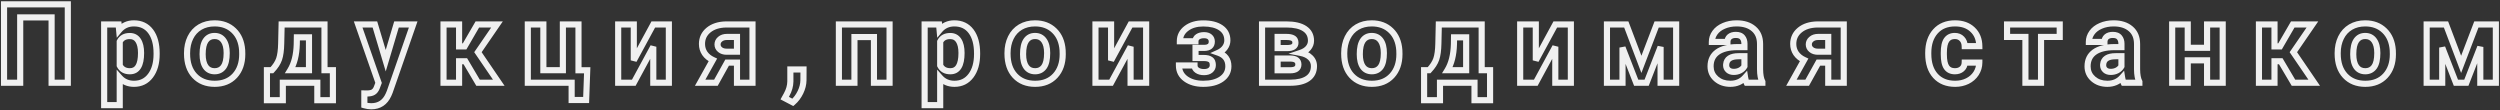<?xml version="1.0" encoding="UTF-8"?> <svg xmlns="http://www.w3.org/2000/svg" width="816" height="36" viewBox="0 0 816 36" fill="none"><rect x="0" y="0" width="816" height="36" fill="#333333" stroke="none"/> <path d="M22.133 27V28H23.133V27H22.133ZM16.842 27H15.842V28H16.842V27ZM16.842 5.678H17.842V4.678H16.842V5.678ZM6.594 5.678V4.678H5.594V5.678H6.594ZM6.594 27V28H7.594V27H6.594ZM1.32 27H0.32V28H1.32V27ZM1.32 1.406V0.406H0.32V1.406H1.32ZM22.133 1.406H23.133V0.406H22.133V1.406ZM22.133 26H16.842V28H22.133V26ZM17.842 27V5.678H15.842V27H17.842ZM16.842 4.678H6.594V6.678H16.842V4.678ZM5.594 5.678V27H7.594V5.678H5.594ZM6.594 26H1.32V28H6.594V26ZM2.32 27V1.406H0.32V27H2.32ZM1.32 2.406H22.133V0.406H1.32V2.406ZM21.133 1.406V27H23.133V1.406H21.133ZM49.117 24.715L48.319 24.112L48.318 24.113L49.117 24.715ZM39.08 25.348L39.828 24.684L38.08 22.711V25.348H39.08ZM39.08 34.312V35.312H40.08V34.312H39.08ZM33.999 34.312H32.999V35.312H33.999V34.312ZM33.999 7.98V6.98H32.999V7.98H33.999ZM38.71 7.98L39.706 7.887L39.62 6.98H38.71V7.98ZM38.886 9.844L37.891 9.938L38.116 12.33L39.654 10.484L38.886 9.844ZM45.091 13.201L44.251 13.744L44.256 13.751L45.091 13.201ZM39.08 13.588L38.182 13.148L38.08 13.356V13.588H39.08ZM39.08 21.375H38.08V21.609L38.183 21.819L39.08 21.375ZM50.12 17.666C50.12 20.448 49.487 22.565 48.319 24.112L49.915 25.317C51.418 23.326 52.12 20.744 52.12 17.666H50.12ZM48.318 24.113C47.189 25.612 45.696 26.352 43.738 26.352V28.352C46.303 28.352 48.396 27.333 49.915 25.317L48.318 24.113ZM43.738 26.352C42.077 26.352 40.806 25.788 39.828 24.684L38.331 26.011C39.72 27.579 41.554 28.352 43.738 28.352V26.352ZM38.08 25.348V34.312H40.08V25.348H38.08ZM39.08 33.312H33.999V35.312H39.08V33.312ZM34.999 34.312V7.98H32.999V34.312H34.999ZM33.999 8.98H38.71V6.98H33.999V8.98ZM37.715 8.074L37.891 9.938L39.882 9.75L39.706 7.887L37.715 8.074ZM39.654 10.484C40.688 9.243 42.008 8.629 43.703 8.629V6.629C41.436 6.629 39.545 7.491 38.118 9.204L39.654 10.484ZM43.703 8.629C45.761 8.629 47.275 9.371 48.369 10.831L49.969 9.63C48.463 7.622 46.331 6.629 43.703 6.629V8.629ZM48.369 10.831C49.497 12.334 50.12 14.486 50.12 17.402H52.12C52.12 14.225 51.443 11.596 49.969 9.63L48.369 10.831ZM50.12 17.402V17.666H52.12V17.402H50.12ZM47.041 17.297C47.041 15.429 46.71 13.841 45.926 12.651L44.256 13.751C44.738 14.483 45.041 15.625 45.041 17.297H47.041ZM45.931 12.658C45.116 11.397 43.883 10.76 42.367 10.76V12.76C43.241 12.76 43.824 13.083 44.251 13.744L45.931 12.658ZM42.367 10.76C41.445 10.76 40.595 10.936 39.864 11.343C39.123 11.755 38.562 12.371 38.182 13.148L39.977 14.028C40.194 13.586 40.481 13.288 40.836 13.091C41.2 12.888 41.695 12.76 42.367 12.76V10.76ZM38.08 13.588V21.375H40.08V13.588H38.08ZM38.183 21.819C38.574 22.607 39.138 23.234 39.883 23.656C40.621 24.073 41.475 24.256 42.402 24.256V22.256C41.735 22.256 41.239 22.125 40.869 21.915C40.506 21.71 40.207 21.397 39.976 20.931L38.183 21.819ZM42.402 24.256C43.945 24.256 45.187 23.593 45.984 22.287C46.733 21.062 47.041 19.352 47.041 17.297H45.041C45.041 19.214 44.742 20.484 44.277 21.245C43.862 21.926 43.284 22.256 42.402 22.256V24.256ZM65.272 8.842L64.764 7.98L64.761 7.982L65.272 8.842ZM76.311 9.984L75.615 10.702L75.617 10.704L76.311 9.984ZM79.036 16.383L80.036 16.356L80.035 16.335L80.034 16.313L79.036 16.383ZM79.071 17.684H80.071V17.67L80.071 17.657L79.071 17.684ZM76.628 24.715L77.361 25.395L77.364 25.392L76.628 24.715ZM63.497 24.715L62.764 25.395L62.766 25.397L63.497 24.715ZM67.153 21.832L66.337 22.41L66.34 22.414L67.153 21.832ZM72.954 21.85L73.759 22.443L73.762 22.438L72.954 21.85ZM67.153 13.201L67.97 13.779L67.973 13.774L67.153 13.201ZM62.054 17.314C62.054 15.558 62.391 14.031 63.041 12.711L61.246 11.828C60.443 13.461 60.054 15.297 60.054 17.314H62.054ZM63.041 12.711C63.685 11.401 64.598 10.407 65.784 9.701L64.761 7.982C63.228 8.894 62.055 10.185 61.246 11.828L63.041 12.711ZM65.78 9.703C66.978 8.997 68.386 8.629 70.036 8.629V6.629C68.077 6.629 66.309 7.069 64.764 7.98L65.78 9.703ZM70.036 8.629C72.381 8.629 74.21 9.338 75.615 10.702L77.008 9.267C75.178 7.49 72.823 6.629 70.036 6.629V8.629ZM75.617 10.704C77.035 12.071 77.865 13.953 78.038 16.452L80.034 16.313C79.832 13.422 78.846 11.039 77.005 9.264L75.617 10.704ZM78.036 16.41L78.072 17.711L80.071 17.657L80.036 16.356L78.036 16.41ZM78.071 17.684C78.071 20.407 77.316 22.49 75.892 24.038L77.364 25.392C79.197 23.4 80.071 20.796 80.071 17.684H78.071ZM75.894 24.035C74.483 25.558 72.579 26.352 70.071 26.352V28.352C73.048 28.352 75.515 27.387 77.361 25.395L75.894 24.035ZM70.071 26.352C67.563 26.352 65.652 25.558 64.228 24.032L62.766 25.397C64.623 27.387 67.095 28.352 70.071 28.352V26.352ZM64.23 24.035C62.814 22.507 62.054 20.383 62.054 17.543H60.054C60.054 20.75 60.922 23.407 62.764 25.395L64.23 24.035ZM62.054 17.543V17.314H60.054V17.543H62.054ZM65.134 17.684C65.134 19.592 65.489 21.211 66.337 22.41L67.97 21.255C67.458 20.531 67.134 19.385 67.134 17.684H65.134ZM66.34 22.414C67.225 23.65 68.515 24.256 70.071 24.256V22.256C69.096 22.256 68.44 21.912 67.966 21.25L66.34 22.414ZM70.071 24.256C71.598 24.256 72.867 23.653 73.759 22.443L72.149 21.256C71.658 21.922 71.005 22.256 70.071 22.256V24.256ZM73.762 22.438C74.642 21.23 74.991 19.457 74.991 17.314H72.991C72.991 19.32 72.649 20.57 72.146 21.261L73.762 22.438ZM74.991 17.314C74.991 15.432 74.626 13.828 73.769 12.622L72.139 13.781C72.665 14.52 72.991 15.657 72.991 17.314H74.991ZM73.769 12.622C72.879 11.37 71.594 10.742 70.036 10.742V12.742C70.986 12.742 71.646 13.087 72.139 13.781L73.769 12.622ZM70.036 10.742C68.485 10.742 67.21 11.373 66.334 12.628L67.973 13.774C68.455 13.084 69.102 12.742 70.036 12.742V10.742ZM66.337 12.624C65.479 13.837 65.134 15.583 65.134 17.684H67.134C67.134 15.73 67.468 14.487 67.97 13.779L66.337 12.624ZM88.758 22.904V23.904H89.19L89.486 23.59L88.758 22.904ZM91.782 14.203L90.782 14.181L90.782 14.182L91.782 14.203ZM91.922 7.98V6.98H90.945L90.922 7.958L91.922 7.98ZM105.914 7.98H106.914V6.98H105.914V7.98ZM105.914 22.904H104.914V23.904H105.914V22.904ZM108.657 22.904H109.657V21.904H108.657V22.904ZM108.657 32.713V33.713H109.657V32.713H108.657ZM103.576 32.713H102.576V33.713H103.576V32.713ZM103.576 27H104.576V26H103.576V27ZM92.309 27V26H91.309V27H92.309ZM92.309 32.713V33.713H93.309V32.713H92.309ZM87.123 32.713H86.123V33.713H87.123V32.713ZM87.123 22.904V21.904H86.123V22.904H87.123ZM94.752 22.904L93.898 22.384L92.971 23.904H94.752V22.904ZM100.852 22.904V23.904H101.852V22.904H100.852ZM100.852 12.182H101.852V11.182H100.852V12.182ZM96.897 12.182V11.182H95.912L95.897 12.166L96.897 12.182ZM96.862 14.467L97.861 14.497L97.861 14.49L97.862 14.482L96.862 14.467ZM89.486 23.59C90.702 22.3 91.573 20.974 92.042 19.608L90.15 18.959C89.799 19.983 89.111 21.071 88.03 22.218L89.486 23.59ZM92.042 19.608C92.501 18.269 92.734 16.455 92.781 14.225L90.782 14.182C90.736 16.334 90.511 17.907 90.15 18.959L92.042 19.608ZM92.781 14.226L92.922 8.003L90.922 7.958L90.782 14.181L92.781 14.226ZM91.922 8.98H105.914V6.98H91.922V8.98ZM104.914 7.98V22.904H106.914V7.98H104.914ZM105.914 23.904H108.657V21.904H105.914V23.904ZM107.657 22.904V32.713H109.657V22.904H107.657ZM108.657 31.713H103.576V33.713H108.657V31.713ZM104.576 32.713V27H102.576V32.713H104.576ZM103.576 26H92.309V28H103.576V26ZM91.309 27V32.713H93.309V27H91.309ZM92.309 31.713H87.123V33.713H92.309V31.713ZM88.123 32.713V22.904H86.123V32.713H88.123ZM87.123 23.904H88.758V21.904H87.123V23.904ZM94.752 23.904H100.852V21.904H94.752V23.904ZM101.852 22.904V12.182H99.852V22.904H101.852ZM100.852 11.182H96.897V13.182H100.852V11.182ZM95.897 12.166L95.862 14.451L97.862 14.482L97.897 12.197L95.897 12.166ZM95.862 14.437C95.76 17.821 95.08 20.446 93.898 22.384L95.606 23.425C97.026 21.097 97.752 18.097 97.861 14.497L95.862 14.437ZM125.902 19.811L124.944 20.097L125.904 23.313L126.861 20.095L125.902 19.811ZM129.418 7.98V6.98H128.672L128.459 7.696L129.418 7.98ZM134.867 7.98L135.811 8.309L136.274 6.98H134.867V7.98ZM127.22 29.953L128.142 30.341L128.154 30.312L128.165 30.282L127.22 29.953ZM126.799 30.955L127.708 31.371L127.714 31.357L127.72 31.343L126.799 30.955ZM118.924 34.348H117.924V35.097L118.643 35.307L118.924 34.348ZM118.924 30.498L118.946 29.498L117.924 29.475V30.498H118.924ZM119.697 30.516L119.674 31.515L119.686 31.516H119.697V30.516ZM121.842 30.076L121.321 29.222L121.312 29.228L121.842 30.076ZM122.967 28.617L123.896 28.986L123.901 28.974L122.967 28.617ZM123.564 27.053L124.498 27.41L124.629 27.068L124.508 26.723L123.564 27.053ZM116.902 7.98V6.98H115.494L115.958 8.31L116.902 7.98ZM122.369 7.98L123.327 7.694L123.114 6.98H122.369V7.98ZM126.861 20.095L130.376 8.265L128.459 7.696L124.944 19.526L126.861 20.095ZM129.418 8.98H134.867V6.98H129.418V8.98ZM133.923 7.652L126.276 29.625L128.165 30.282L135.811 8.309L133.923 7.652ZM126.299 29.565L125.877 30.567L127.72 31.343L128.142 30.341L126.299 29.565ZM125.889 30.539C125.382 31.648 124.739 32.419 123.988 32.916C123.239 33.412 122.316 33.682 121.174 33.682V35.682C122.644 35.682 123.966 35.33 125.092 34.584C126.216 33.839 127.079 32.746 127.708 31.371L125.889 30.539ZM121.174 33.682C120.537 33.682 119.882 33.586 119.204 33.388L118.643 35.307C119.489 35.555 120.334 35.682 121.174 35.682V33.682ZM119.924 34.348V30.498H117.924V34.348H119.924ZM118.901 31.498L119.674 31.515L119.72 29.516L118.946 29.498L118.901 31.498ZM119.697 31.516C120.724 31.516 121.665 31.366 122.372 30.924L121.312 29.228C121.08 29.373 120.592 29.516 119.697 29.516V31.516ZM122.362 30.93C123.077 30.494 123.571 29.807 123.896 28.986L122.037 28.249C121.823 28.787 121.567 29.072 121.321 29.222L122.362 30.93ZM123.901 28.974L124.498 27.41L122.63 26.696L122.032 28.26L123.901 28.974ZM124.508 26.723L117.846 7.651L115.958 8.31L122.62 27.383L124.508 26.723ZM116.902 8.98H122.369V6.98H116.902V8.98ZM121.411 8.267L124.944 20.097L126.86 19.524L123.327 7.694L121.411 8.267ZM151.884 19.986L152.745 19.477L152.454 18.986H151.884V19.986ZM149.845 19.986V18.986H148.845V19.986H149.845ZM149.845 27V28H150.845V27H149.845ZM144.765 27H143.765V28H144.765V27ZM144.765 7.98V6.98H143.765V7.98H144.765ZM149.845 7.98H150.845V6.98H149.845V7.98ZM149.845 15.135H148.845V16.135H149.845V15.135ZM151.655 15.135V16.135H152.232L152.521 15.636L151.655 15.135ZM155.804 7.98V6.98H155.228L154.939 7.479L155.804 7.98ZM162.22 7.98L163.044 8.547L164.121 6.98H162.22V7.98ZM155.997 17.033L155.173 16.467L154.785 17.031L155.171 17.597L155.997 17.033ZM162.8 27V28H164.693L163.626 26.436L162.8 27ZM156.032 27L155.172 27.509L155.462 28H156.032V27ZM151.884 18.986H149.845V20.986H151.884V18.986ZM148.845 19.986V27H150.845V19.986H148.845ZM149.845 26H144.765V28H149.845V26ZM145.765 27V7.98H143.765V27H145.765ZM144.765 8.98H149.845V6.98H144.765V8.98ZM148.845 7.98V15.135H150.845V7.98H148.845ZM149.845 16.135H151.655V14.135H149.845V16.135ZM152.521 15.636L156.669 8.482L154.939 7.479L150.79 14.633L152.521 15.636ZM155.804 8.98H162.22V6.98H155.804V8.98ZM161.396 7.414L155.173 16.467L156.821 17.6L163.044 8.547L161.396 7.414ZM155.171 17.597L161.974 27.564L163.626 26.436L156.823 16.47L155.171 17.597ZM162.8 26H156.032V28H162.8V26ZM156.893 26.491L152.745 19.477L151.023 20.495L155.172 27.509L156.893 26.491ZM172.276 7.98V6.98H171.276V7.98H172.276ZM177.356 7.98H178.356V6.98H177.356V7.98ZM177.356 22.904H176.356V23.904H177.356V22.904ZM183.719 22.904V23.904H184.719V22.904H183.719ZM183.719 7.98V6.98H182.719V7.98H183.719ZM188.817 7.98H189.817V6.98H188.817V7.98ZM188.817 22.939H187.817V23.939H188.817V22.939ZM191.665 22.939L192.664 22.976L192.702 21.939H191.665V22.939ZM191.313 32.643V33.643H192.278L192.312 32.679L191.313 32.643ZM186.585 32.643H185.585V33.643H186.585V32.643ZM186.585 27H187.585V26H186.585V27ZM172.276 27H171.276V28H172.276V27ZM172.276 8.98H177.356V6.98H172.276V8.98ZM176.356 7.98V22.904H178.356V7.98H176.356ZM177.356 23.904H183.719V21.904H177.356V23.904ZM184.719 22.904V7.98H182.719V22.904H184.719ZM183.719 8.98H188.817V6.98H183.719V8.98ZM187.817 7.98V22.939H189.817V7.98H187.817ZM188.817 23.939H191.665V21.939H188.817V23.939ZM190.665 22.903L190.314 32.606L192.312 32.679L192.664 22.976L190.665 22.903ZM191.313 31.643H186.585V33.643H191.313V31.643ZM187.585 32.643V27H185.585V32.643H187.585ZM186.585 26H172.276V28H186.585V26ZM173.276 27V7.98H171.276V27H173.276ZM213.234 7.98V6.98H212.639L212.356 7.503L213.234 7.98ZM218.315 7.98H219.315V6.98H218.315V7.98ZM218.315 27V28H219.315V27H218.315ZM213.234 27H212.234V28H213.234V27ZM213.234 15.258H214.234L212.355 14.781L213.234 15.258ZM206.871 27V28H207.467L207.75 27.477L206.871 27ZM201.774 27H200.774V28H201.774V27ZM201.774 7.98V6.98H200.774V7.98H201.774ZM206.871 7.98H207.871V6.98H206.871V7.98ZM206.871 19.705H205.871L207.75 20.182L206.871 19.705ZM213.234 8.98H218.315V6.98H213.234V8.98ZM217.315 7.98V27H219.315V7.98H217.315ZM218.315 26H213.234V28H218.315V26ZM214.234 27V15.258H212.234V27H214.234ZM212.355 14.781L205.992 26.523L207.75 27.477L214.114 15.734L212.355 14.781ZM206.871 26H201.774V28H206.871V26ZM202.774 27V7.98H200.774V27H202.774ZM201.774 8.98H206.871V6.98H201.774V8.98ZM205.871 7.98V19.705H207.871V7.98H205.871ZM207.75 20.182L214.113 8.457L212.356 7.503L205.992 19.228L207.75 20.182ZM245.615 7.98H246.615V6.98H245.615V7.98ZM245.615 27V28H246.615V27H245.615ZM240.552 27H239.552V28H240.552V27ZM240.552 20.426H241.552V19.426H240.552V20.426ZM237.335 20.426V19.426H236.747L236.462 19.94L237.335 20.426ZM233.679 27V28H234.267L234.553 27.486L233.679 27ZM228.529 27L227.656 26.513L226.826 28H228.529V27ZM232.677 19.564L233.551 20.052L234.075 19.111L233.098 18.657L232.677 19.564ZM230.041 17.42L229.212 17.98L229.217 17.987L230.041 17.42ZM231.253 9.826L231.89 10.597L231.891 10.597L231.253 9.826ZM236.984 7.98V6.98H236.974L236.964 6.981L236.984 7.98ZM237.072 16.875L237.058 17.875H237.072V16.875ZM240.552 16.875V17.875H241.552V16.875H240.552ZM240.552 12.059H241.552V11.059H240.552V12.059ZM235.05 12.779L235.691 13.548L235.7 13.54L235.05 12.779ZM244.615 7.98V27H246.615V7.98H244.615ZM245.615 26H240.552V28H245.615V26ZM241.552 27V20.426H239.552V27H241.552ZM240.552 19.426H237.335V21.426H240.552V19.426ZM236.462 19.94L232.805 26.514L234.553 27.486L238.209 20.912L236.462 19.94ZM233.679 26H228.529V28H233.679V26ZM229.402 27.487L233.551 20.052L231.804 19.077L227.656 26.513L229.402 27.487ZM233.098 18.657C232.1 18.194 231.37 17.588 230.864 16.853L229.217 17.987C229.953 19.057 230.981 19.88 232.256 20.472L233.098 18.657ZM230.869 16.86C230.378 16.133 230.126 15.304 230.126 14.344H228.126C228.126 15.68 228.485 16.903 229.212 17.98L230.869 16.86ZM230.126 14.344C230.126 12.802 230.702 11.579 231.89 10.597L230.616 9.055C228.969 10.417 228.126 12.206 228.126 14.344H230.126ZM231.891 10.597C233.102 9.594 234.773 9.024 237.004 8.98L236.964 6.981C234.414 7.031 232.264 7.691 230.616 9.056L231.891 10.597ZM236.984 8.98H245.615V6.98H236.984V8.98ZM237.072 17.875H240.552V15.875H237.072V17.875ZM241.552 16.875V12.059H239.552V16.875H241.552ZM240.552 11.059H237.248V13.059H240.552V11.059ZM237.248 11.059C236.162 11.059 235.182 11.352 234.401 12.019L235.7 13.54C236.044 13.246 236.529 13.059 237.248 13.059V11.059ZM234.41 12.011C233.64 12.653 233.207 13.5 233.207 14.502H235.207C235.207 14.144 235.336 13.843 235.69 13.547L234.41 12.011ZM233.207 14.502C233.207 15.49 233.617 16.331 234.378 16.96L235.652 15.418C235.335 15.157 235.207 14.874 235.207 14.502H233.207ZM234.378 16.96C235.125 17.577 236.043 17.861 237.058 17.875L237.086 15.875C236.436 15.866 235.984 15.693 235.652 15.418L234.378 16.96ZM258.782 33.416L258.319 34.302L258.92 34.617L259.434 34.174L258.782 33.416ZM256.128 32.027L255.253 31.543L254.757 32.439L255.664 32.913L256.128 32.027ZM256.761 30.885L257.636 31.369L257.637 31.366L256.761 30.885ZM257.974 26.613L258.973 26.63L258.974 26.622V26.613H257.974ZM257.974 22.676V21.676H256.974V22.676H257.974ZM262.263 22.676L263.263 22.681L263.268 21.676H262.263V22.676ZM262.245 26.191L263.245 26.2L263.245 26.196L262.245 26.191ZM259.246 32.53L256.591 31.141L255.664 32.913L258.319 34.302L259.246 32.53ZM257.003 32.512L257.636 31.369L255.886 30.4L255.253 31.543L257.003 32.512ZM257.637 31.366C258.489 29.815 258.947 28.233 258.973 26.63L256.974 26.597C256.953 27.829 256.603 29.095 255.884 30.403L257.637 31.366ZM258.974 26.613V22.676H256.974V26.613H258.974ZM257.974 23.676H262.263V21.676H257.974V23.676ZM261.263 22.671L261.245 26.186L263.245 26.196L263.263 22.681L261.263 22.671ZM261.245 26.182C261.235 27.316 260.95 28.483 260.362 29.691L262.16 30.567C262.861 29.126 263.232 27.668 263.245 26.2L261.245 26.182ZM260.362 29.691C259.77 30.906 259.024 31.889 258.13 32.658L259.434 34.174C260.556 33.209 261.462 32 262.16 30.567L260.362 29.691ZM290.354 27V28H291.354V27H290.354ZM285.256 27H284.256V28H285.256V27ZM285.256 12.094H286.256V11.094H285.256V12.094ZM278.893 12.094V11.094H277.893V12.094H278.893ZM278.893 27V28H279.893V27H278.893ZM273.813 27H272.813V28H273.813V27ZM273.813 7.98V6.98H272.813V7.98H273.813ZM290.354 7.98H291.354V6.98H290.354V7.98ZM290.354 26H285.256V28H290.354V26ZM286.256 27V12.094H284.256V27H286.256ZM285.256 11.094H278.893V13.094H285.256V11.094ZM277.893 12.094V27H279.893V12.094H277.893ZM278.893 26H273.813V28H278.893V26ZM274.813 27V7.98H272.813V27H274.813ZM273.813 8.98H290.354V6.98H273.813V8.98ZM289.354 7.98V27H291.354V7.98H289.354ZM316.916 24.715L316.118 24.112L316.117 24.113L316.916 24.715ZM306.879 25.348L307.627 24.684L305.879 22.711V25.348H306.879ZM306.879 34.312V35.312H307.879V34.312H306.879ZM301.799 34.312H300.799V35.312H301.799V34.312ZM301.799 7.98V6.98H300.799V7.98H301.799ZM306.51 7.98L307.505 7.887L307.42 6.98H306.51V7.98ZM306.685 9.844L305.69 9.938L305.915 12.33L307.454 10.484L306.685 9.844ZM312.89 13.201L312.051 13.744L312.055 13.751L312.89 13.201ZM306.879 13.588L305.981 13.148L305.879 13.356V13.588H306.879ZM306.879 21.375H305.879V21.609L305.983 21.819L306.879 21.375ZM317.92 17.666C317.92 20.448 317.286 22.565 316.118 24.112L317.714 25.317C319.217 23.326 319.92 20.744 319.92 17.666H317.92ZM316.117 24.113C314.988 25.612 313.495 26.352 311.537 26.352V28.352C314.102 28.352 316.195 27.333 317.715 25.317L316.117 24.113ZM311.537 26.352C309.877 26.352 308.605 25.788 307.627 24.684L306.13 26.011C307.519 27.579 309.354 28.352 311.537 28.352V26.352ZM305.879 25.348V34.312H307.879V25.348H305.879ZM306.879 33.312H301.799V35.312H306.879V33.312ZM302.799 34.312V7.98H300.799V34.312H302.799ZM301.799 8.98H306.51V6.98H301.799V8.98ZM305.514 8.074L305.69 9.938L307.681 9.75L307.505 7.887L305.514 8.074ZM307.454 10.484C308.488 9.243 309.808 8.629 311.502 8.629V6.629C309.235 6.629 307.344 7.491 305.917 9.204L307.454 10.484ZM311.502 8.629C313.56 8.629 315.074 9.371 316.169 10.831L317.769 9.63C316.262 7.622 314.131 6.629 311.502 6.629V8.629ZM316.169 10.831C317.296 12.334 317.92 14.486 317.92 17.402H319.92C319.92 14.225 319.243 11.596 317.769 9.63L316.169 10.831ZM317.92 17.402V17.666H319.92V17.402H317.92ZM314.84 17.297C314.84 15.429 314.509 13.841 313.726 12.651L312.055 13.751C312.537 14.483 312.84 15.625 312.84 17.297H314.84ZM313.73 12.658C312.915 11.397 311.682 10.76 310.166 10.76V12.76C311.04 12.76 311.623 13.083 312.051 13.744L313.73 12.658ZM310.166 10.76C309.244 10.76 308.394 10.936 307.663 11.343C306.922 11.755 306.362 12.371 305.981 13.148L307.777 14.028C307.993 13.586 308.28 13.288 308.635 13.091C308.999 12.888 309.494 12.76 310.166 12.76V10.76ZM305.879 13.588V21.375H307.879V13.588H305.879ZM305.983 21.819C306.373 22.607 306.937 23.234 307.682 23.656C308.42 24.073 309.274 24.256 310.201 24.256V22.256C309.534 22.256 309.038 22.125 308.668 21.915C308.305 21.71 308.006 21.397 307.775 20.931L305.983 21.819ZM310.201 24.256C311.744 24.256 312.986 23.593 313.783 22.287C314.532 21.062 314.84 19.352 314.84 17.297H312.84C312.84 19.214 312.541 20.484 312.077 21.245C311.661 21.926 311.083 22.256 310.201 22.256V24.256ZM333.072 8.842L332.564 7.98L332.56 7.982L333.072 8.842ZM344.111 9.984L343.414 10.702L343.417 10.704L344.111 9.984ZM346.835 16.383L347.835 16.356L347.834 16.335L347.833 16.313L346.835 16.383ZM346.87 17.684H347.87V17.67L347.87 17.657L346.87 17.684ZM344.427 24.715L345.161 25.395L345.163 25.392L344.427 24.715ZM331.296 24.715L330.563 25.395L330.565 25.397L331.296 24.715ZM334.952 21.832L334.136 22.41L334.139 22.414L334.952 21.832ZM340.753 21.85L341.558 22.443L341.562 22.438L340.753 21.85ZM334.952 13.201L335.769 13.779L335.772 13.774L334.952 13.201ZM329.853 17.314C329.853 15.558 330.19 14.031 330.84 12.711L329.045 11.828C328.242 13.461 327.853 15.297 327.853 17.314H329.853ZM330.84 12.711C331.485 11.401 332.397 10.407 333.583 9.701L332.56 7.982C331.028 8.894 329.854 10.185 329.045 11.828L330.84 12.711ZM333.58 9.703C334.777 8.997 336.185 8.629 337.835 8.629V6.629C335.876 6.629 334.108 7.069 332.564 7.98L333.58 9.703ZM337.835 8.629C340.181 8.629 342.01 9.338 343.414 10.702L344.807 9.267C342.977 7.49 340.623 6.629 337.835 6.629V8.629ZM343.417 10.704C344.834 12.071 345.664 13.953 345.838 16.452L347.833 16.313C347.632 13.422 346.645 11.039 344.805 9.264L343.417 10.704ZM345.836 16.41L345.871 17.711L347.87 17.657L347.835 16.356L345.836 16.41ZM345.87 17.684C345.87 20.407 345.116 22.49 343.691 24.038L345.163 25.392C346.996 23.4 347.87 20.796 347.87 17.684H345.87ZM343.694 24.035C342.282 25.558 340.378 26.352 337.87 26.352V28.352C340.847 28.352 343.314 27.387 345.161 25.395L343.694 24.035ZM337.87 26.352C335.363 26.352 333.451 25.558 332.027 24.032L330.565 25.397C332.422 27.387 334.894 28.352 337.87 28.352V26.352ZM332.03 24.035C330.614 22.507 329.853 20.383 329.853 17.543H327.853C327.853 20.75 328.721 23.407 330.563 25.395L332.03 24.035ZM329.853 17.543V17.314H327.853V17.543H329.853ZM332.933 17.684C332.933 19.592 333.289 21.211 334.136 22.41L335.769 21.255C335.257 20.531 334.933 19.385 334.933 17.684H332.933ZM334.139 22.414C335.025 23.65 336.314 24.256 337.87 24.256V22.256C336.896 22.256 336.24 21.912 335.765 21.25L334.139 22.414ZM337.87 24.256C339.398 24.256 340.666 23.653 341.558 22.443L339.948 21.256C339.458 21.922 338.804 22.256 337.87 22.256V24.256ZM341.562 22.438C342.441 21.23 342.79 19.457 342.79 17.314H340.79C340.79 19.32 340.448 20.57 339.945 21.261L341.562 22.438ZM342.79 17.314C342.79 15.432 342.425 13.828 341.568 12.622L339.938 13.781C340.464 14.52 340.79 15.657 340.79 17.314H342.79ZM341.568 12.622C340.678 11.37 339.394 10.742 337.835 10.742V12.742C338.785 12.742 339.445 13.087 339.938 13.781L341.568 12.622ZM337.835 10.742C336.285 10.742 335.01 11.373 334.133 12.628L335.772 13.774C336.255 13.084 336.902 12.742 337.835 12.742V10.742ZM334.136 12.624C333.278 13.837 332.933 15.583 332.933 17.684H334.933C334.933 15.73 335.268 14.487 335.769 13.779L334.136 12.624ZM369.02 7.98V6.98H368.425L368.141 7.503L369.02 7.98ZM374.1 7.98H375.1V6.98H374.1V7.98ZM374.1 27V28H375.1V27H374.1ZM369.02 27H368.02V28H369.02V27ZM369.02 15.258H370.02L368.141 14.781L369.02 15.258ZM362.657 27V28H363.252L363.536 27.477L362.657 27ZM357.559 27H356.559V28H357.559V27ZM357.559 7.98V6.98H356.559V7.98H357.559ZM362.657 7.98H363.657V6.98H362.657V7.98ZM362.657 19.705H361.657L363.536 20.182L362.657 19.705ZM369.02 8.98H374.1V6.98H369.02V8.98ZM373.1 7.98V27H375.1V7.98H373.1ZM374.1 26H369.02V28H374.1V26ZM370.02 27V15.258H368.02V27H370.02ZM368.141 14.781L361.778 26.523L363.536 27.477L369.899 15.734L368.141 14.781ZM362.657 26H357.559V28H362.657V26ZM358.559 27V7.98H356.559V27H358.559ZM357.559 8.98H362.657V6.98H357.559V8.98ZM361.657 7.98V19.705H363.657V7.98H361.657ZM363.536 20.182L369.899 8.457L368.141 7.503L361.778 19.228L363.536 20.182ZM394.861 12.041L394.207 12.797L394.218 12.807L394.229 12.816L394.861 12.041ZM390.959 12.006L391.509 12.841L391.514 12.838L390.959 12.006ZM390.186 13.465V14.465H391.186V13.465H390.186ZM385.106 13.465H384.106V14.465H385.106V13.465ZM398.5 9.088L397.933 9.911L397.936 9.914L398.5 9.088ZM399.836 15.521L399.025 14.937L399.023 14.939L399.836 15.521ZM397.692 17.209L397.277 16.299L395.017 17.329L397.36 18.152L397.692 17.209ZM398.694 25.805L399.263 26.627L399.264 26.626L398.694 25.805ZM384.807 21.375V20.375H383.807V21.375H384.807ZM389.887 21.375H390.887V20.375H389.887V21.375ZM395.143 19.477L394.54 20.274L394.546 20.279L394.552 20.284L395.143 19.477ZM390.221 18.932H389.221V19.932H390.221V18.932ZM390.221 15.627V14.627H389.221V15.627H390.221ZM393.156 15.627V16.627H393.171L393.186 16.627L393.156 15.627ZM396.529 13.588C396.529 12.674 396.211 11.851 395.494 11.266L394.229 12.816C394.403 12.957 394.529 13.166 394.529 13.588H396.529ZM395.516 11.285C394.838 10.699 393.949 10.479 392.998 10.479V12.479C393.664 12.479 394.018 12.633 394.207 12.797L395.516 11.285ZM392.998 10.479C392.03 10.479 391.14 10.683 390.404 11.174L391.514 12.838C391.833 12.625 392.303 12.479 392.998 12.479V10.479ZM390.409 11.171C389.604 11.701 389.186 12.506 389.186 13.465H391.186C391.186 13.158 391.283 12.99 391.509 12.841L390.409 11.171ZM390.186 12.465H385.106V14.465H390.186V12.465ZM386.106 13.465C386.106 12.07 386.662 10.96 387.852 10.062L386.648 8.465C384.979 9.724 384.106 11.414 384.106 13.465H386.106ZM387.852 10.062C389.07 9.144 390.671 8.646 392.735 8.646V6.646C390.345 6.646 388.29 7.227 386.648 8.465L387.852 10.062ZM392.735 8.646C395.067 8.646 396.764 9.106 397.933 9.911L399.068 8.264C397.447 7.148 395.3 6.646 392.735 6.646V8.646ZM397.936 9.914C399.057 10.68 399.61 11.729 399.61 13.184H401.61C401.61 11.099 400.756 9.418 399.064 8.262L397.936 9.914ZM399.61 13.184C399.61 13.808 399.424 14.384 399.025 14.937L400.647 16.107C401.28 15.229 401.61 14.247 401.61 13.184H399.61ZM399.023 14.939C398.638 15.477 398.072 15.937 397.277 16.299L398.106 18.119C399.163 17.637 400.027 16.972 400.649 16.104L399.023 14.939ZM397.36 18.152C398.304 18.484 398.93 18.94 399.326 19.477C399.718 20.009 399.944 20.702 399.944 21.621H401.944C401.944 20.36 401.627 19.229 400.935 18.29C400.247 17.356 399.248 16.696 398.023 16.265L397.36 18.152ZM399.944 21.621C399.944 23.022 399.369 24.117 398.123 24.984L399.264 26.626C401.018 25.406 401.944 23.712 401.944 21.621H399.944ZM398.124 24.983C396.855 25.862 395.089 26.352 392.735 26.352V28.352C395.349 28.352 397.556 27.81 399.263 26.627L398.124 24.983ZM392.735 26.352C390.582 26.352 388.904 25.851 387.626 24.924L386.453 26.544C388.151 27.774 390.27 28.352 392.735 28.352V26.352ZM387.626 24.924C386.396 24.033 385.807 22.881 385.807 21.375H383.807C383.807 23.526 384.706 25.279 386.453 26.544L387.626 24.924ZM384.807 22.375H389.887V20.375H384.807V22.375ZM388.887 21.375C388.887 22.378 389.361 23.194 390.178 23.761L391.318 22.118C390.987 21.888 390.887 21.66 390.887 21.375H388.887ZM390.178 23.761C390.966 24.308 391.934 24.537 392.998 24.537V22.537C392.211 22.537 391.678 22.368 391.318 22.118L390.178 23.761ZM392.998 24.537C394.048 24.537 395.008 24.291 395.75 23.671L394.466 22.137C394.199 22.361 393.753 22.537 392.998 22.537V24.537ZM395.75 23.671C396.489 23.052 396.863 22.216 396.863 21.252H394.863C394.863 21.647 394.734 21.913 394.466 22.137L395.75 23.671ZM396.863 21.252C396.863 20.237 396.564 19.277 395.733 18.669L394.552 20.284C394.683 20.379 394.863 20.603 394.863 21.252H396.863ZM395.746 18.679C395.016 18.127 394.039 17.932 392.981 17.932V19.932C393.844 19.932 394.309 20.1 394.54 20.274L395.746 18.679ZM392.981 17.932H390.221V19.932H392.981V17.932ZM391.221 18.932V15.627H389.221V18.932H391.221ZM390.221 16.627H393.156V14.627H390.221V16.627ZM393.186 16.627C394.093 16.6 394.949 16.39 395.588 15.841C396.26 15.263 396.529 14.454 396.529 13.588H394.529C394.529 14.034 394.404 14.221 394.284 14.324C394.132 14.454 393.802 14.607 393.127 14.627L393.186 16.627ZM411.931 27H410.931V28H411.931V27ZM411.931 7.98V6.98H410.931V7.98H411.931ZM427.031 15.662L426.263 15.022L426.262 15.023L427.031 15.662ZM424.5 17.262L424.18 16.314L420.562 17.533L424.313 18.244L424.5 17.262ZM427.699 18.791L426.997 19.503L427.003 19.509L427.008 19.514L427.699 18.791ZM426.873 25.611L426.303 24.789L426.3 24.792L426.873 25.611ZM417.011 19.107V18.107H416.011V19.107H417.011ZM417.011 22.939H416.011V23.939H417.011V22.939ZM421.23 19.107L421.244 18.107H421.23V19.107ZM417.011 15.697H416.011V16.697H417.011V15.697ZM420.158 15.697V16.697L420.171 16.697L420.158 15.697ZM422.091 12.498L421.571 13.352L421.58 13.357L422.091 12.498ZM417.011 12.059V11.059H416.011V12.059H417.011ZM412.931 27V7.98H410.931V27H412.931ZM411.931 8.98H419.877V6.98H411.931V8.98ZM419.877 8.98C422.372 8.98 424.133 9.425 425.284 10.186L426.387 8.517C424.772 7.45 422.561 6.98 419.877 6.98V8.98ZM425.284 10.186C426.376 10.908 426.91 11.901 426.91 13.289H428.91C428.91 11.255 428.061 9.624 426.387 8.517L425.284 10.186ZM426.91 13.289C426.91 13.924 426.706 14.49 426.263 15.022L427.799 16.302C428.528 15.428 428.91 14.412 428.91 13.289H426.91ZM426.262 15.023C425.837 15.534 425.171 15.98 424.18 16.314L424.819 18.209C426.055 17.793 427.076 17.173 427.8 16.301L426.262 15.023ZM424.313 18.244C425.531 18.475 426.399 18.915 426.997 19.503L428.401 18.078C427.452 17.144 426.187 16.564 424.686 16.279L424.313 18.244ZM427.008 19.514C427.593 20.072 427.877 20.735 427.877 21.568H429.877C429.877 20.198 429.375 19.01 428.39 18.068L427.008 19.514ZM427.877 21.568C427.877 23.044 427.343 24.069 426.303 24.789L427.442 26.433C429.075 25.302 429.877 23.632 429.877 21.568H427.877ZM426.3 24.792C425.214 25.551 423.523 26 421.089 26V28C423.718 28 425.883 27.523 427.446 26.431L426.3 24.792ZM421.089 26H411.931V28H421.089V26ZM416.011 19.107V22.939H418.011V19.107H416.011ZM417.011 23.939H421.107V21.939H417.011V23.939ZM421.107 23.939C422.089 23.939 423.004 23.773 423.697 23.289C424.455 22.759 424.796 21.957 424.796 21.059H422.796C422.796 21.414 422.69 21.553 422.551 21.65C422.347 21.792 421.918 21.939 421.107 21.939V23.939ZM424.796 21.059C424.796 20.174 424.485 19.368 423.76 18.817C423.088 18.306 422.196 18.121 421.244 18.108L421.216 20.107C421.975 20.118 422.367 20.27 422.55 20.409C422.68 20.508 422.796 20.666 422.796 21.059H424.796ZM421.23 18.107H417.011V20.107H421.23V18.107ZM417.011 16.697H420.158V14.697H417.011V16.697ZM420.171 16.697C421.136 16.684 422.026 16.526 422.704 16.09C423.455 15.605 423.83 14.852 423.83 13.975H421.83C421.83 14.222 421.759 14.319 421.62 14.409C421.406 14.546 420.961 14.687 420.145 14.697L420.171 16.697ZM423.83 13.975C423.83 13.016 423.465 12.152 422.603 11.639L421.58 13.357C421.702 13.43 421.83 13.55 421.83 13.975H423.83ZM422.612 11.644C421.895 11.207 420.934 11.059 419.877 11.059V13.059C420.812 13.059 421.326 13.203 421.571 13.352L422.612 11.644ZM419.877 11.059H417.011V13.059H419.877V11.059ZM416.011 12.059V15.697H418.011V12.059H416.011ZM442.976 8.842L442.468 7.98L442.464 7.982L442.976 8.842ZM454.015 9.984L453.318 10.702L453.321 10.704L454.015 9.984ZM456.739 16.383L457.739 16.356L457.738 16.335L457.737 16.313L456.739 16.383ZM456.774 17.684H457.774V17.67L457.774 17.657L456.774 17.684ZM454.331 24.715L455.065 25.395L455.067 25.392L454.331 24.715ZM441.2 24.715L440.467 25.395L440.469 25.397L441.2 24.715ZM444.856 21.832L444.04 22.41L444.043 22.414L444.856 21.832ZM450.657 21.85L451.462 22.443L451.466 22.438L450.657 21.85ZM444.856 13.201L445.673 13.779L445.676 13.774L444.856 13.201ZM439.757 17.314C439.757 15.558 440.094 14.031 440.744 12.711L438.949 11.828C438.146 13.461 437.757 15.297 437.757 17.314H439.757ZM440.744 12.711C441.389 11.401 442.301 10.407 443.487 9.701L442.464 7.982C440.932 8.894 439.758 10.185 438.949 11.828L440.744 12.711ZM443.484 9.703C444.681 8.997 446.089 8.629 447.739 8.629V6.629C445.78 6.629 444.012 7.069 442.468 7.98L443.484 9.703ZM447.739 8.629C450.085 8.629 451.914 9.338 453.318 10.702L454.711 9.267C452.881 7.49 450.527 6.629 447.739 6.629V8.629ZM453.321 10.704C454.738 12.071 455.568 13.953 455.742 16.452L457.737 16.313C457.536 13.422 456.549 11.039 454.709 9.264L453.321 10.704ZM455.74 16.41L455.775 17.711L457.774 17.657L457.739 16.356L455.74 16.41ZM455.774 17.684C455.774 20.407 455.02 22.49 453.595 24.038L455.067 25.392C456.9 23.4 457.774 20.796 457.774 17.684H455.774ZM453.598 24.035C452.186 25.558 450.282 26.352 447.774 26.352V28.352C450.751 28.352 453.218 27.387 455.065 25.395L453.598 24.035ZM447.774 26.352C445.267 26.352 443.355 25.558 441.931 24.032L440.469 25.397C442.326 27.387 444.798 28.352 447.774 28.352V26.352ZM441.934 24.035C440.518 22.507 439.757 20.383 439.757 17.543H437.757C437.757 20.75 438.625 23.407 440.467 25.395L441.934 24.035ZM439.757 17.543V17.314H437.757V17.543H439.757ZM442.837 17.684C442.837 19.592 443.193 21.211 444.04 22.41L445.673 21.255C445.161 20.531 444.837 19.385 444.837 17.684H442.837ZM444.043 22.414C444.929 23.65 446.218 24.256 447.774 24.256V22.256C446.8 22.256 446.144 21.912 445.67 21.25L444.043 22.414ZM447.774 24.256C449.302 24.256 450.57 23.653 451.462 22.443L449.852 21.256C449.362 21.922 448.708 22.256 447.774 22.256V24.256ZM451.466 22.438C452.345 21.23 452.694 19.457 452.694 17.314H450.694C450.694 19.32 450.352 20.57 449.849 21.261L451.466 22.438ZM452.694 17.314C452.694 15.432 452.329 13.828 451.472 12.622L449.842 13.781C450.368 14.52 450.694 15.657 450.694 17.314H452.694ZM451.472 12.622C450.582 11.37 449.298 10.742 447.739 10.742V12.742C448.689 12.742 449.349 13.087 449.842 13.781L451.472 12.622ZM447.739 10.742C446.189 10.742 444.914 11.373 444.037 12.628L445.676 13.774C446.159 13.084 446.806 12.742 447.739 12.742V10.742ZM444.04 12.624C443.182 13.837 442.837 15.583 442.837 17.684H444.837C444.837 15.73 445.172 14.487 445.673 13.779L444.04 12.624ZM466.461 22.904V23.904H466.893L467.189 23.59L466.461 22.904ZM469.485 14.203L468.485 14.181L468.485 14.182L469.485 14.203ZM469.625 7.98V6.98H468.648L468.626 7.958L469.625 7.98ZM483.618 7.98H484.618V6.98H483.618V7.98ZM483.618 22.904H482.618V23.904H483.618V22.904ZM486.36 22.904H487.36V21.904H486.36V22.904ZM486.36 32.713V33.713H487.36V32.713H486.36ZM481.28 32.713H480.28V33.713H481.28V32.713ZM481.28 27H482.28V26H481.28V27ZM470.012 27V26H469.012V27H470.012ZM470.012 32.713V33.713H471.012V32.713H470.012ZM464.827 32.713H463.827V33.713H464.827V32.713ZM464.827 22.904V21.904H463.827V22.904H464.827ZM472.456 22.904L471.602 22.384L470.674 23.904H472.456V22.904ZM478.555 22.904V23.904H479.555V22.904H478.555ZM478.555 12.182H479.555V11.182H478.555V12.182ZM474.6 12.182V11.182H473.615L473.6 12.166L474.6 12.182ZM474.565 14.467L475.564 14.497L475.565 14.49L475.565 14.482L474.565 14.467ZM467.189 23.59C468.405 22.3 469.276 20.974 469.745 19.608L467.853 18.959C467.502 19.983 466.815 21.071 465.734 22.218L467.189 23.59ZM469.745 19.608C470.205 18.269 470.437 16.455 470.485 14.225L468.485 14.182C468.439 16.334 468.214 17.907 467.853 18.959L469.745 19.608ZM470.485 14.226L470.625 8.003L468.626 7.958L468.485 14.181L470.485 14.226ZM469.625 8.98H483.618V6.98H469.625V8.98ZM482.618 7.98V22.904H484.618V7.98H482.618ZM483.618 23.904H486.36V21.904H483.618V23.904ZM485.36 22.904V32.713H487.36V22.904H485.36ZM486.36 31.713H481.28V33.713H486.36V31.713ZM482.28 32.713V27H480.28V32.713H482.28ZM481.28 26H470.012V28H481.28V26ZM469.012 27V32.713H471.012V27H469.012ZM470.012 31.713H464.827V33.713H470.012V31.713ZM465.827 32.713V22.904H463.827V32.713H465.827ZM464.827 23.904H466.461V21.904H464.827V23.904ZM472.456 23.904H478.555V21.904H472.456V23.904ZM479.555 22.904V12.182H477.555V22.904H479.555ZM478.555 11.182H474.6V13.182H478.555V11.182ZM473.6 12.166L473.565 14.451L475.565 14.482L475.6 12.197L473.6 12.166ZM473.565 14.437C473.463 17.821 472.783 20.446 471.602 22.384L473.309 23.425C474.729 21.097 475.456 18.097 475.564 14.497L473.565 14.437ZM507.648 7.98V6.98H507.053L506.769 7.503L507.648 7.98ZM512.728 7.98H513.728V6.98H512.728V7.98ZM512.728 27V28H513.728V27H512.728ZM507.648 27H506.648V28H507.648V27ZM507.648 15.258H508.648L506.769 14.781L507.648 15.258ZM501.285 27V28H501.881L502.164 27.477L501.285 27ZM496.187 27H495.187V28H496.187V27ZM496.187 7.98V6.98H495.187V7.98H496.187ZM501.285 7.98H502.285V6.98H501.285V7.98ZM501.285 19.705H500.285L502.164 20.182L501.285 19.705ZM507.648 8.98H512.728V6.98H507.648V8.98ZM511.728 7.98V27H513.728V7.98H511.728ZM512.728 26H507.648V28H512.728V26ZM508.648 27V15.258H506.648V27H508.648ZM506.769 14.781L500.406 26.523L502.164 27.477L508.528 15.734L506.769 14.781ZM501.285 26H496.187V28H501.285V26ZM497.187 27V7.98H495.187V27H497.187ZM496.187 8.98H501.285V6.98H496.187V8.98ZM500.285 7.98V19.705H502.285V7.98H500.285ZM502.164 20.182L508.527 8.457L506.769 7.503L500.406 19.228L502.164 20.182ZM535.757 21.006L534.822 21.36L535.754 23.817L536.691 21.363L535.757 21.006ZM540.732 7.98V6.98H540.043L539.798 7.624L540.732 7.98ZM547.095 7.98H548.095V6.98H547.095V7.98ZM547.095 27V28H548.095V27H547.095ZM542.015 27H541.015V28H542.015V27ZM542.015 15.328H543.015L541.083 14.965L542.015 15.328ZM537.462 27V28H538.146L538.394 27.363L537.462 27ZM534.052 27L533.12 27.363L533.368 28H534.052V27ZM529.587 15.521L530.519 15.159L528.587 15.521H529.587ZM529.587 27V28H530.587V27H529.587ZM524.507 27H523.507V28H524.507V27ZM524.507 7.98V6.98H523.507V7.98H524.507ZM530.818 7.98L531.753 7.626L531.508 6.98H530.818V7.98ZM536.691 21.363L541.666 8.337L539.798 7.624L534.823 20.649L536.691 21.363ZM540.732 8.98H547.095V6.98H540.732V8.98ZM546.095 7.98V27H548.095V7.98H546.095ZM547.095 26H542.015V28H547.095V26ZM543.015 27V15.328H541.015V27H543.015ZM541.083 14.965L536.531 26.637L538.394 27.363L542.947 15.691L541.083 14.965ZM537.462 26H534.052V28H537.462V26ZM534.984 26.637L530.519 15.159L528.655 15.884L533.12 27.363L534.984 26.637ZM528.587 15.521V27H530.587V15.521H528.587ZM529.587 26H524.507V28H529.587V26ZM525.507 27V7.98H523.507V27H525.507ZM524.507 8.98H530.818V6.98H524.507V8.98ZM529.883 8.335L534.822 21.36L536.692 20.651L531.753 7.626L529.883 8.335ZM570.106 27L569.216 27.456L569.495 28H570.106V27ZM569.596 25.295L570.585 25.142L570.261 23.057L568.852 24.627L569.596 25.295ZM560.157 25.734L559.494 26.483L559.498 26.486L560.157 25.734ZM560.561 17.016L559.978 16.204L559.975 16.206L560.561 17.016ZM567.048 15.381V14.381L567.044 14.381L567.048 15.381ZM569.386 15.381V16.381H570.386V15.381H569.386ZM568.7 12.182L567.936 12.827L567.944 12.837L568.7 12.182ZM564.552 12.006L563.911 11.238L563.902 11.245L564.552 12.006ZM563.831 13.693V14.693H564.831V13.693H563.831ZM558.751 13.693H557.751V14.693H558.751V13.693ZM562.653 8.438L563.044 9.358L563.051 9.355L562.653 8.438ZM572.409 9.404L571.756 10.161L571.762 10.167L572.409 9.404ZM574.483 22.605L573.483 22.605L573.483 22.612L574.483 22.605ZM575.239 26.701H576.239V26.452L576.122 26.232L575.239 26.701ZM575.239 27V28H576.239V27H575.239ZM567.979 22.975L568.44 23.862L568.446 23.859L568.452 23.856L567.979 22.975ZM569.386 21.621L570.265 22.097L570.386 21.875V21.621H569.386ZM569.386 18.352H570.386V17.352H569.386V18.352ZM563.427 20.988L562.431 20.895L562.429 20.912L562.428 20.93L563.427 20.988ZM563.409 21.287L562.411 21.228L562.409 21.258V21.287H563.409ZM570.996 26.544C570.824 26.208 570.679 25.749 570.585 25.142L568.608 25.448C568.725 26.2 568.92 26.878 569.216 27.456L570.996 26.544ZM568.852 24.627C567.826 25.771 566.504 26.352 564.798 26.352V28.352C567.028 28.352 568.906 27.561 570.341 25.963L568.852 24.627ZM564.798 26.352C563.141 26.352 561.839 25.878 560.816 24.982L559.498 26.486C560.936 27.747 562.728 28.352 564.798 28.352V26.352ZM560.82 24.985C559.817 24.099 559.329 23.013 559.329 21.656H557.329C557.329 23.581 558.059 25.214 559.494 26.483L560.82 24.985ZM559.329 21.656C559.329 19.925 559.947 18.695 561.148 17.826L559.975 16.206C558.199 17.492 557.329 19.356 557.329 21.656H559.329ZM561.145 17.828C562.408 16.92 564.332 16.392 567.052 16.381L567.044 14.381C564.114 14.393 561.715 14.955 559.978 16.204L561.145 17.828ZM567.048 16.381H569.386V14.381H567.048V16.381ZM570.386 15.381V14.291H568.386V15.381H570.386ZM570.386 14.291C570.386 13.236 570.108 12.279 569.456 11.527L567.944 12.837C568.206 13.139 568.386 13.588 568.386 14.291H570.386ZM569.464 11.537C568.76 10.703 567.715 10.391 566.573 10.391V12.391C567.377 12.391 567.749 12.605 567.936 12.827L569.464 11.537ZM566.573 10.391C565.563 10.391 564.636 10.634 563.911 11.238L565.192 12.774C565.452 12.557 565.873 12.391 566.573 12.391V10.391ZM563.902 11.245C563.168 11.872 562.831 12.729 562.831 13.693H564.831C564.831 13.228 564.974 12.96 565.201 12.766L563.902 11.245ZM563.831 12.693H558.751V14.693H563.831V12.693ZM559.751 13.693C559.751 12.814 560.017 11.998 560.58 11.222L558.961 10.048C558.164 11.147 557.751 12.37 557.751 13.693H559.751ZM560.58 11.222C561.136 10.454 561.941 9.826 563.044 9.358L562.262 7.517C560.881 8.103 559.764 8.94 558.961 10.048L560.58 11.222ZM563.051 9.355C564.151 8.878 565.407 8.629 566.837 8.629V6.629C565.172 6.629 563.64 6.919 562.255 7.52L563.051 9.355ZM566.837 8.629C569.013 8.629 570.614 9.176 571.756 10.161L573.062 8.647C571.462 7.266 569.348 6.629 566.837 6.629V8.629ZM571.762 10.167C572.881 11.115 573.483 12.465 573.483 14.361H575.483C575.483 11.992 574.703 10.037 573.056 8.641L571.762 10.167ZM573.483 14.361V22.605H575.483V14.361H573.483ZM573.483 22.612C573.495 24.477 573.752 26.034 574.356 27.171L576.122 26.232C575.742 25.517 575.495 24.343 575.483 22.599L573.483 22.612ZM574.239 26.701V27H576.239V26.701H574.239ZM575.239 26H570.106V28H575.239V26ZM565.905 24.467C566.807 24.467 567.657 24.268 568.44 23.862L567.519 22.087C567.036 22.337 566.503 22.467 565.905 22.467V24.467ZM568.452 23.856C569.235 23.435 569.856 22.852 570.265 22.097L568.506 21.145C568.306 21.515 567.989 21.834 567.506 22.094L568.452 23.856ZM570.386 21.621V18.352H568.386V21.621H570.386ZM569.386 17.352H567.487V19.352H569.386V17.352ZM567.487 17.352C566.124 17.352 564.927 17.583 564.02 18.172C563.061 18.795 562.538 19.745 562.431 20.895L564.422 21.081C564.479 20.474 564.715 20.105 565.109 19.849C565.556 19.56 566.307 19.352 567.487 19.352V17.352ZM562.428 20.93L562.411 21.228L564.407 21.346L564.425 21.047L562.428 20.93ZM562.409 21.287C562.409 22.185 562.738 22.978 563.399 23.587L564.754 22.116C564.525 21.905 564.409 21.655 564.409 21.287H562.409ZM563.399 23.587C564.076 24.211 564.953 24.467 565.905 24.467V22.467C565.311 22.467 564.968 22.313 564.754 22.116L563.399 23.587ZM601.801 7.98H602.801V6.98H601.801V7.98ZM601.801 27V28H602.801V27H601.801ZM596.739 27H595.739V28H596.739V27ZM596.739 20.426H597.739V19.426H596.739V20.426ZM593.522 20.426V19.426H592.934L592.648 19.94L593.522 20.426ZM589.865 27V28H590.454L590.739 27.486L589.865 27ZM584.715 27L583.842 26.513L583.012 28H584.715V27ZM588.864 19.564L589.737 20.052L590.262 19.111L589.284 18.657L588.864 19.564ZM586.227 17.42L585.398 17.98L585.403 17.987L586.227 17.42ZM587.44 9.826L588.077 10.597L588.077 10.597L587.44 9.826ZM593.17 7.98V6.98H593.16L593.151 6.981L593.17 7.98ZM593.258 16.875L593.244 17.875H593.258V16.875ZM596.739 16.875V17.875H597.739V16.875H596.739ZM596.739 12.059H597.739V11.059H596.739V12.059ZM591.237 12.779L591.877 13.548L591.886 13.54L591.237 12.779ZM600.801 7.98V27H602.801V7.98H600.801ZM601.801 26H596.739V28H601.801V26ZM597.739 27V20.426H595.739V27H597.739ZM596.739 19.426H593.522V21.426H596.739V19.426ZM592.648 19.94L588.992 26.514L590.739 27.486L594.396 20.912L592.648 19.94ZM589.865 26H584.715V28H589.865V26ZM585.588 27.487L589.737 20.052L587.99 19.077L583.842 26.513L585.588 27.487ZM589.284 18.657C588.286 18.194 587.556 17.588 587.051 16.853L585.403 17.987C586.14 19.057 587.167 19.88 588.443 20.472L589.284 18.657ZM587.056 16.86C586.564 16.133 586.313 15.304 586.313 14.344H584.313C584.313 15.68 584.671 16.903 585.398 17.98L587.056 16.86ZM586.313 14.344C586.313 12.802 586.889 11.579 588.077 10.597L586.803 9.055C585.155 10.417 584.313 12.206 584.313 14.344H586.313ZM588.077 10.597C589.288 9.594 590.959 9.024 593.19 8.98L593.151 6.981C590.6 7.031 588.451 7.691 586.802 9.056L588.077 10.597ZM593.17 8.98H601.801V6.98H593.17V8.98ZM593.258 17.875H596.739V15.875H593.258V17.875ZM597.739 16.875V12.059H595.739V16.875H597.739ZM596.739 11.059H593.434V13.059H596.739V11.059ZM593.434 11.059C592.348 11.059 591.368 11.352 590.587 12.019L591.886 13.54C592.23 13.246 592.715 13.059 593.434 13.059V11.059ZM590.596 12.011C589.826 12.653 589.393 13.5 589.393 14.502H591.393C591.393 14.144 591.522 13.843 591.877 13.547L590.596 12.011ZM589.393 14.502C589.393 15.49 589.803 16.331 590.565 16.96L591.838 15.418C591.522 15.157 591.393 14.874 591.393 14.502H589.393ZM590.565 16.96C591.311 17.577 592.229 17.861 593.244 17.875L593.272 15.875C592.623 15.866 592.17 15.693 591.838 15.418L590.565 16.96ZM641.284 20.426V19.426H640.311L640.285 20.398L641.284 20.426ZM646.048 20.426L647.048 20.435L647.057 19.426H646.048V20.426ZM644.993 23.977L645.832 24.521L645.835 24.516L644.993 23.977ZM642.146 26.473L642.586 27.371L642.589 27.369L642.146 26.473ZM631.739 24.768L630.998 25.439L631 25.441L631.739 24.768ZM643.851 9.668L643.162 10.393L643.168 10.398L643.851 9.668ZM646.048 15.065V16.064H647.058L647.048 15.054L646.048 15.065ZM641.284 15.065L640.285 15.088L640.308 16.064H641.284V15.065ZM640.37 12.674L639.643 13.36L639.649 13.367L640.37 12.674ZM635.36 13.043L634.542 12.468L634.541 12.47L635.36 13.043ZM638.085 24.256C639.214 24.256 640.227 23.94 641.031 23.233L639.71 21.732C639.341 22.056 638.831 22.256 638.085 22.256V24.256ZM641.031 23.233C641.847 22.515 642.254 21.557 642.284 20.453L640.285 20.398C640.268 21.006 640.066 21.418 639.71 21.732L641.031 23.233ZM641.284 21.426H646.048V19.426H641.284V21.426ZM645.048 20.417C645.038 21.519 644.741 22.518 644.152 23.437L645.835 24.516C646.629 23.279 647.035 21.911 647.048 20.435L645.048 20.417ZM644.154 23.433C643.566 24.339 642.758 25.054 641.702 25.576L642.589 27.369C643.947 26.696 645.037 25.747 645.832 24.521L644.154 23.433ZM641.705 25.575C640.659 26.087 639.488 26.352 638.173 26.352V28.352C639.764 28.352 641.241 28.03 642.586 27.371L641.705 25.575ZM638.173 26.352C635.684 26.352 633.827 25.574 632.478 24.094L631 25.441C632.792 27.407 635.224 28.352 638.173 28.352V26.352ZM632.481 24.096C631.122 22.596 630.384 20.471 630.384 17.596H628.384C628.384 20.814 629.216 23.471 630.998 25.439L632.481 24.096ZM630.384 17.596V17.262H628.384V17.596H630.384ZM630.384 17.262C630.384 14.514 631.111 12.434 632.468 10.914L630.976 9.582C629.215 11.554 628.384 14.151 628.384 17.262H630.384ZM632.468 10.914C633.805 9.416 635.653 8.629 638.138 8.629V6.629C635.185 6.629 632.755 7.588 630.976 9.582L632.468 10.914ZM638.138 8.629C640.316 8.629 641.955 9.245 643.162 10.393L644.54 8.943C642.887 7.372 640.717 6.629 638.138 6.629V8.629ZM643.168 10.398C644.381 11.533 645.027 13.056 645.048 15.075L647.048 15.054C647.022 12.573 646.203 10.499 644.534 8.938L643.168 10.398ZM646.048 14.065H641.284V16.064H646.048V14.065ZM642.284 15.041C642.256 13.85 641.879 12.8 641.091 11.981L639.649 13.367C640.034 13.767 640.266 14.31 640.285 15.088L642.284 15.041ZM641.098 11.988C640.298 11.14 639.248 10.742 638.05 10.742V12.742C638.774 12.742 639.27 12.965 639.643 13.36L641.098 11.988ZM638.05 10.742C636.585 10.742 635.363 11.3 634.542 12.468L636.179 13.618C636.577 13.051 637.148 12.742 638.05 12.742V10.742ZM634.541 12.47C633.762 13.585 633.464 15.239 633.464 17.227H635.464C635.464 15.347 635.764 14.212 636.18 13.616L634.541 12.47ZM633.464 17.227V17.754H635.464V17.227H633.464ZM633.464 17.754C633.464 19.762 633.761 21.429 634.541 22.545L636.18 21.4C635.765 20.805 635.464 19.66 635.464 17.754H633.464ZM634.541 22.545C635.359 23.716 636.603 24.256 638.085 24.256V22.256C637.13 22.256 636.557 21.94 636.18 21.4L634.541 22.545ZM672.294 12.059V13.059H673.294V12.059H672.294ZM666.194 12.059V11.059H665.194V12.059H666.194ZM666.194 27V28H667.194V27H666.194ZM661.096 27H660.096V28H661.096V27ZM661.096 12.059H662.096V11.059H661.096V12.059ZM655.102 12.059H654.102V13.059H655.102V12.059ZM655.102 7.98V6.98H654.102V7.98H655.102ZM672.294 7.98H673.294V6.98H672.294V7.98ZM672.294 11.059H666.194V13.059H672.294V11.059ZM665.194 12.059V27H667.194V12.059H665.194ZM666.194 26H661.096V28H666.194V26ZM662.096 27V12.059H660.096V27H662.096ZM661.096 11.059H655.102V13.059H661.096V11.059ZM656.102 12.059V7.98H654.102V12.059H656.102ZM655.102 8.98H672.294V6.98H655.102V8.98ZM671.294 7.98V12.059H673.294V7.98H671.294ZM693.16 27L692.27 27.456L692.549 28H693.16V27ZM692.65 25.295L693.639 25.142L693.315 23.057L691.906 24.627L692.65 25.295ZM683.211 25.734L682.548 26.483L682.552 26.486L683.211 25.734ZM683.615 17.016L683.032 16.204L683.029 16.206L683.615 17.016ZM690.102 15.381V14.381L690.097 14.381L690.102 15.381ZM692.439 15.381V16.381H693.439V15.381H692.439ZM691.754 12.182L690.99 12.827L690.998 12.837L691.754 12.182ZM687.605 12.006L686.965 11.238L686.956 11.245L687.605 12.006ZM686.885 13.693V14.693H687.885V13.693H686.885ZM681.805 13.693H680.805V14.693H681.805V13.693ZM685.707 8.438L686.098 9.358L686.105 9.355L685.707 8.438ZM695.463 9.404L694.809 10.161L694.816 10.167L695.463 9.404ZM697.537 22.605L696.537 22.605L696.537 22.612L697.537 22.605ZM698.293 26.701H699.293V26.452L699.176 26.232L698.293 26.701ZM698.293 27V28H699.293V27H698.293ZM691.033 22.975L691.494 23.862L691.5 23.859L691.506 23.856L691.033 22.975ZM692.439 21.621L693.319 22.097L693.439 21.875V21.621H692.439ZM692.439 18.352H693.439V17.352H692.439V18.352ZM686.48 20.988L685.485 20.895L685.483 20.912L685.482 20.93L686.48 20.988ZM686.463 21.287L685.465 21.228L685.463 21.258V21.287H686.463ZM694.05 26.544C693.878 26.208 693.733 25.749 693.639 25.142L691.662 25.448C691.779 26.2 691.974 26.878 692.27 27.456L694.05 26.544ZM691.906 24.627C690.88 25.771 689.558 26.352 687.852 26.352V28.352C690.082 28.352 691.96 27.561 693.395 25.963L691.906 24.627ZM687.852 26.352C686.195 26.352 684.893 25.878 683.87 24.982L682.552 26.486C683.99 27.747 685.782 28.352 687.852 28.352V26.352ZM683.874 24.985C682.871 24.099 682.383 23.013 682.383 21.656H680.383C680.383 23.581 681.113 25.214 682.548 26.483L683.874 24.985ZM682.383 21.656C682.383 19.925 683.001 18.695 684.202 17.826L683.029 16.206C681.253 17.492 680.383 19.356 680.383 21.656H682.383ZM684.199 17.828C685.462 16.92 687.386 16.392 690.106 16.381L690.097 14.381C687.168 14.393 684.768 14.955 683.032 16.204L684.199 17.828ZM690.102 16.381H692.439V14.381H690.102V16.381ZM693.439 15.381V14.291H691.439V15.381H693.439ZM693.439 14.291C693.439 13.236 693.162 12.279 692.51 11.527L690.998 12.837C691.26 13.139 691.439 13.588 691.439 14.291H693.439ZM692.518 11.537C691.814 10.703 690.769 10.391 689.627 10.391V12.391C690.431 12.391 690.803 12.605 690.99 12.827L692.518 11.537ZM689.627 10.391C688.616 10.391 687.69 10.634 686.965 11.238L688.246 12.774C688.506 12.557 688.927 12.391 689.627 12.391V10.391ZM686.956 11.245C686.222 11.872 685.885 12.729 685.885 13.693H687.885C687.885 13.228 688.028 12.96 688.255 12.766L686.956 11.245ZM686.885 12.693H681.805V14.693H686.885V12.693ZM682.805 13.693C682.805 12.814 683.071 11.998 683.634 11.222L682.015 10.048C681.218 11.147 680.805 12.37 680.805 13.693H682.805ZM683.634 11.222C684.19 10.454 684.995 9.826 686.098 9.358L685.316 7.517C683.935 8.103 682.818 8.94 682.015 10.048L683.634 11.222ZM686.105 9.355C687.205 8.878 688.461 8.629 689.891 8.629V6.629C688.226 6.629 686.693 6.919 685.309 7.52L686.105 9.355ZM689.891 8.629C692.067 8.629 693.668 9.176 694.809 10.161L696.116 8.647C694.516 7.266 692.402 6.629 689.891 6.629V8.629ZM694.816 10.167C695.935 11.115 696.537 12.465 696.537 14.361H698.537C698.537 11.992 697.757 10.037 696.109 8.641L694.816 10.167ZM696.537 14.361V22.605H698.537V14.361H696.537ZM696.537 22.612C696.549 24.477 696.806 26.034 697.41 27.171L699.176 26.232C698.796 25.517 698.548 24.343 698.537 22.599L696.537 22.612ZM697.293 26.701V27H699.293V26.701H697.293ZM698.293 26H693.16V28H698.293V26ZM688.959 24.467C689.861 24.467 690.711 24.268 691.494 23.862L690.573 22.087C690.09 22.337 689.557 22.467 688.959 22.467V24.467ZM691.506 23.856C692.289 23.435 692.91 22.852 693.319 22.097L691.56 21.145C691.36 21.515 691.043 21.834 690.56 22.094L691.506 23.856ZM693.439 21.621V18.352H691.439V21.621H693.439ZM692.439 17.352H690.541V19.352H692.439V17.352ZM690.541 17.352C689.178 17.352 687.981 17.583 687.074 18.172C686.114 18.795 685.592 19.745 685.485 20.895L687.476 21.081C687.533 20.474 687.769 20.105 688.163 19.849C688.609 19.56 689.361 19.352 690.541 19.352V17.352ZM685.482 20.93L685.465 21.228L687.461 21.346L687.479 21.047L685.482 20.93ZM685.463 21.287C685.463 22.185 685.792 22.978 686.453 23.587L687.808 22.116C687.579 21.905 687.463 21.655 687.463 21.287H685.463ZM686.453 23.587C687.13 24.211 688.007 24.467 688.959 24.467V22.467C688.364 22.467 688.022 22.313 687.808 22.116L686.453 23.587ZM725.488 27V28H726.488V27H725.488ZM720.39 27H719.39V28H720.39V27ZM720.39 19.688H721.39V18.688H720.39V19.688ZM714.08 19.688V18.688H713.08V19.688H714.08ZM714.08 27V28H715.08V27H714.08ZM708.999 27H707.999V28H708.999V27ZM708.999 7.98V6.98H707.999V7.98H708.999ZM714.08 7.98H715.08V6.98H714.08V7.98ZM714.08 15.609H713.08V16.609H714.08V15.609ZM720.39 15.609V16.609H721.39V15.609H720.39ZM720.39 7.98V6.98H719.39V7.98H720.39ZM725.488 7.98H726.488V6.98H725.488V7.98ZM725.488 26H720.39V28H725.488V26ZM721.39 27V19.688H719.39V27H721.39ZM720.39 18.688H714.08V20.688H720.39V18.688ZM713.08 19.688V27H715.08V19.688H713.08ZM714.08 26H708.999V28H714.08V26ZM709.999 27V7.98H707.999V27H709.999ZM708.999 8.98H714.08V6.98H708.999V8.98ZM713.08 7.98V15.609H715.08V7.98H713.08ZM714.08 16.609H720.39V14.609H714.08V16.609ZM721.39 15.609V7.98H719.39V15.609H721.39ZM720.39 8.98H725.488V6.98H720.39V8.98ZM724.488 7.98V27H726.488V7.98H724.488ZM744.438 19.986L745.299 19.477L745.009 18.986H744.438V19.986ZM742.399 19.986V18.986H741.399V19.986H742.399ZM742.399 27V28H743.399V27H742.399ZM737.319 27H736.319V28H737.319V27ZM737.319 7.98V6.98H736.319V7.98H737.319ZM742.399 7.98H743.399V6.98H742.399V7.98ZM742.399 15.135H741.399V16.135H742.399V15.135ZM744.21 15.135V16.135H744.786L745.075 15.636L744.21 15.135ZM748.358 7.98V6.98H747.782L747.493 7.479L748.358 7.98ZM754.774 7.98L755.598 8.547L756.675 6.98H754.774V7.98ZM748.552 17.033L747.728 16.467L747.34 17.031L747.726 17.597L748.552 17.033ZM755.354 27V28H757.248L756.18 26.436L755.354 27ZM748.587 27L747.726 27.509L748.016 28H748.587V27ZM744.438 18.986H742.399V20.986H744.438V18.986ZM741.399 19.986V27H743.399V19.986H741.399ZM742.399 26H737.319V28H742.399V26ZM738.319 27V7.98H736.319V27H738.319ZM737.319 8.98H742.399V6.98H737.319V8.98ZM741.399 7.98V15.135H743.399V7.98H741.399ZM742.399 16.135H744.21V14.135H742.399V16.135ZM745.075 15.636L749.223 8.482L747.493 7.479L743.345 14.633L745.075 15.636ZM748.358 8.98H754.774V6.98H748.358V8.98ZM753.95 7.414L747.728 16.467L749.376 17.6L755.598 8.547L753.95 7.414ZM747.726 17.597L754.528 27.564L756.18 26.436L749.378 16.47L747.726 17.597ZM755.354 26H748.587V28H755.354V26ZM749.448 26.491L745.299 19.477L743.578 20.495L747.726 27.509L749.448 26.491ZM767.239 8.842L766.731 7.98L766.727 7.982L767.239 8.842ZM778.278 9.984L777.581 10.702L777.584 10.704L778.278 9.984ZM781.002 16.383L782.002 16.356L782.001 16.335L782 16.313L781.002 16.383ZM781.037 17.684H782.037V17.67L782.037 17.657L781.037 17.684ZM778.594 24.715L779.328 25.395L779.33 25.392L778.594 24.715ZM765.463 24.715L764.73 25.395L764.732 25.397L765.463 24.715ZM769.119 21.832L768.303 22.41L768.306 22.414L769.119 21.832ZM774.92 21.85L775.725 22.443L775.729 22.438L774.92 21.85ZM769.119 13.201L769.936 13.779L769.939 13.774L769.119 13.201ZM764.02 17.314C764.02 15.558 764.357 14.031 765.007 12.711L763.212 11.828C762.409 13.461 762.02 15.297 762.02 17.314H764.02ZM765.007 12.711C765.652 11.401 766.564 10.407 767.75 9.701L766.727 7.982C765.195 8.894 764.021 10.185 763.212 11.828L765.007 12.711ZM767.747 9.703C768.944 8.997 770.352 8.629 772.002 8.629V6.629C770.043 6.629 768.275 7.069 766.731 7.98L767.747 9.703ZM772.002 8.629C774.348 8.629 776.177 9.338 777.581 10.702L778.974 9.267C777.144 7.49 774.79 6.629 772.002 6.629V8.629ZM777.584 10.704C779.001 12.071 779.831 13.953 780.005 16.452L782 16.313C781.799 13.422 780.812 11.039 778.972 9.264L777.584 10.704ZM780.003 16.41L780.038 17.711L782.037 17.657L782.002 16.356L780.003 16.41ZM780.037 17.684C780.037 20.407 779.283 22.49 777.858 24.038L779.33 25.392C781.163 23.4 782.037 20.796 782.037 17.684H780.037ZM777.861 24.035C776.449 25.558 774.545 26.352 772.037 26.352V28.352C775.014 28.352 777.481 27.387 779.328 25.395L777.861 24.035ZM772.037 26.352C769.53 26.352 767.618 25.558 766.194 24.032L764.732 25.397C766.589 27.387 769.061 28.352 772.037 28.352V26.352ZM766.197 24.035C764.781 22.507 764.02 20.383 764.02 17.543H762.02C762.02 20.75 762.888 23.407 764.73 25.395L766.197 24.035ZM764.02 17.543V17.314H762.02V17.543H764.02ZM767.1 17.684C767.1 19.592 767.456 21.211 768.303 22.41L769.936 21.255C769.424 20.531 769.1 19.385 769.1 17.684H767.1ZM768.306 22.414C769.192 23.65 770.481 24.256 772.037 24.256V22.256C771.063 22.256 770.407 21.912 769.933 21.25L768.306 22.414ZM772.037 24.256C773.565 24.256 774.833 23.653 775.725 22.443L774.115 21.256C773.625 21.922 772.971 22.256 772.037 22.256V24.256ZM775.729 22.438C776.608 21.23 776.957 19.457 776.957 17.314H774.957C774.957 19.32 774.615 20.57 774.112 21.261L775.729 22.438ZM776.957 17.314C776.957 15.432 776.592 13.828 775.735 12.622L774.105 13.781C774.631 14.52 774.957 15.657 774.957 17.314H776.957ZM775.735 12.622C774.845 11.37 773.561 10.742 772.002 10.742V12.742C772.952 12.742 773.612 13.087 774.105 13.781L775.735 12.622ZM772.002 10.742C770.452 10.742 769.177 11.373 768.3 12.628L769.939 13.774C770.422 13.084 771.069 12.742 772.002 12.742V10.742ZM768.303 12.624C767.445 13.837 767.1 15.583 767.1 17.684H769.1C769.1 15.73 769.435 14.487 769.936 13.779L768.303 12.624ZM803.31 21.006L802.375 21.36L803.307 23.817L804.244 21.363L803.31 21.006ZM808.285 7.98V6.98H807.596L807.351 7.624L808.285 7.98ZM814.648 7.98H815.648V6.98H814.648V7.98ZM814.648 27V28H815.648V27H814.648ZM809.568 27H808.568V28H809.568V27ZM809.568 15.328H810.568L808.636 14.965L809.568 15.328ZM805.015 27V28H805.699L805.947 27.363L805.015 27ZM801.605 27L800.673 27.363L800.921 28H801.605V27ZM797.14 15.521L798.072 15.159L796.14 15.521H797.14ZM797.14 27V28H798.14V27H797.14ZM792.06 27H791.06V28H792.06V27ZM792.06 7.98V6.98H791.06V7.98H792.06ZM798.371 7.98L799.306 7.626L799.061 6.98H798.371V7.98ZM804.244 21.363L809.219 8.337L807.351 7.624L802.376 20.649L804.244 21.363ZM808.285 8.98H814.648V6.98H808.285V8.98ZM813.648 7.98V27H815.648V7.98H813.648ZM814.648 26H809.568V28H814.648V26ZM810.568 27V15.328H808.568V27H810.568ZM808.636 14.965L804.084 26.637L805.947 27.363L810.5 15.691L808.636 14.965ZM805.015 26H801.605V28H805.015V26ZM802.537 26.637L798.072 15.159L796.208 15.884L800.673 27.363L802.537 26.637ZM796.14 15.521V27H798.14V15.521H796.14ZM797.14 26H792.06V28H797.14V26ZM793.06 27V7.98H791.06V27H793.06ZM792.06 8.98H798.371V6.98H792.06V8.98ZM797.436 8.335L802.375 21.36L804.245 20.651L799.306 7.626L797.436 8.335Z" fill="#F0F0F0"></path> </svg> 